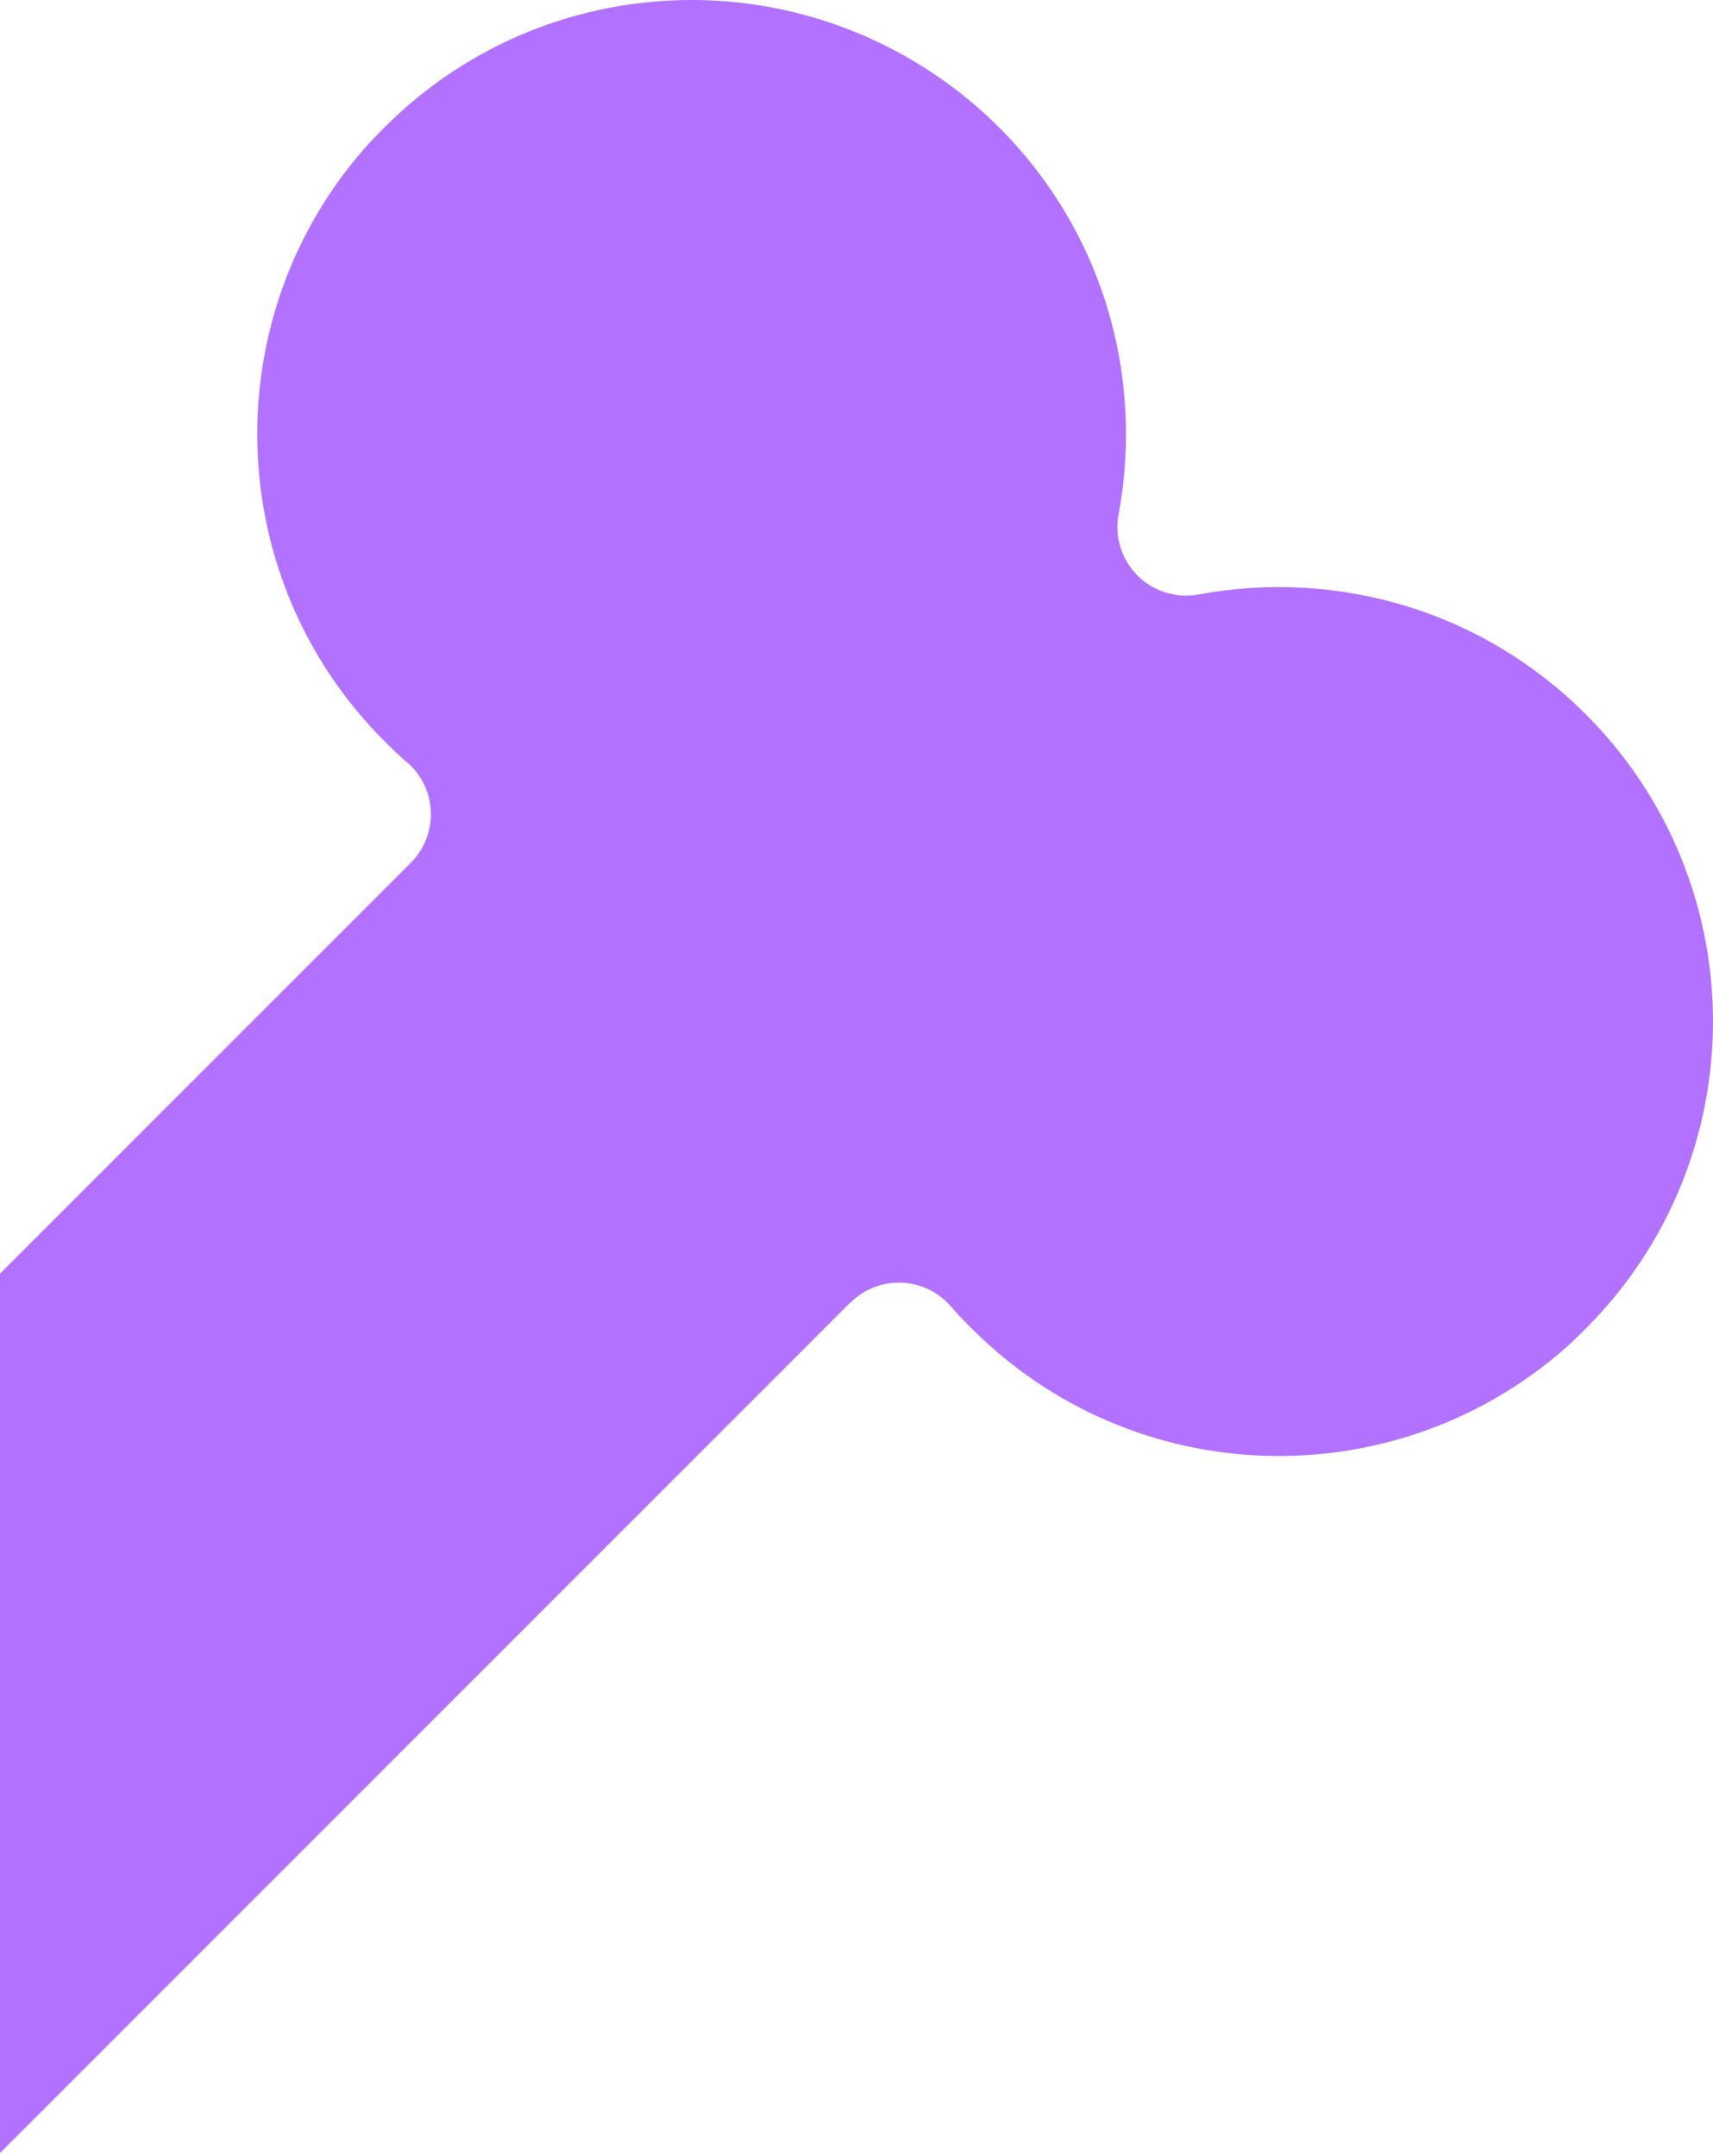 <svg xmlns="http://www.w3.org/2000/svg" xmlns:xlink="http://www.w3.org/1999/xlink" id="Livello_2" viewBox="0 0 361 454.28"><defs><style>.cls-1{clip-path:url(#clippath);}.cls-2{fill:none;}.cls-2,.cls-3{stroke-width:0px;}.cls-3{fill:#b371ff;}</style><clipPath id="clippath"><rect class="cls-2" width="361" height="454.28"></rect></clipPath></defs><g id="Livello_1-2"><g class="cls-1"><path class="cls-3" d="M-358.51,600.37c-35.2-37.8-95.01-38.98-131.69-2.3-35.73,35.73-35.73,93.66,0,129.41,10.93,10.92,23.86,18.51,37.54,22.73,14.22,4.4,29.29,5.25,43.84,2.58,1.77-.36,3.65-.39,5.55-.05,7.83,1.48,13,9.01,11.53,16.86-2.73,14.61-1.89,29.79,2.55,44.07,11.82,38.26,47.5,64.33,87.44,64.33,23.42,0,46.83-8.93,64.7-26.8,1.84-1.84,3.32-3.42,4.47-4.71,15.71-18.09,23.12-40.8,22.33-63.23-.79-22.33-9.75-44.43-26.76-61.43-1.49-1.49-2.82-2.78-4.01-3.83-.52-.41-1.03-.85-1.51-1.33-5.65-5.65-5.65-14.83,0-20.48L179.2,274.45l.03.03c5.91-5.91,15.65-5.57,21.12.76,1.17,1.33,2.66,2.92,4.48,4.73,16.99,17.01,39.1,25.98,61.43,26.76,22.43.79,45.14-6.62,63.23-22.33,1.3-1.13,2.87-2.63,4.71-4.47,35.73-35.73,35.73-93.68,0-129.41-10.93-10.92-23.86-18.5-37.54-22.72-14.22-4.4-29.29-5.25-43.86-2.58-1.77.36-3.65.39-5.53.03-7.83-1.46-13-9.01-11.54-16.85,2.74-14.63,1.89-29.79-2.53-44.07C221.36,26.06,185.68,0,145.76,0,122.35,0,98.93,8.93,81.07,26.8c-1.86,1.84-3.33,3.42-4.47,4.71-15.73,18.1-23.12,40.8-22.33,63.23.79,22.33,9.75,44.43,26.75,61.43,1.49,1.49,2.84,2.78,4.01,3.83.54.41,1.03.84,1.53,1.33,5.65,5.65,5.65,14.81,0,20.48l-421.75,421.75-.03-.03c-5.91,5.91-15.65,5.55-21.13-.76-.54-.62-1.25-1.43-2.15-2.4Z"></path></g></g></svg>